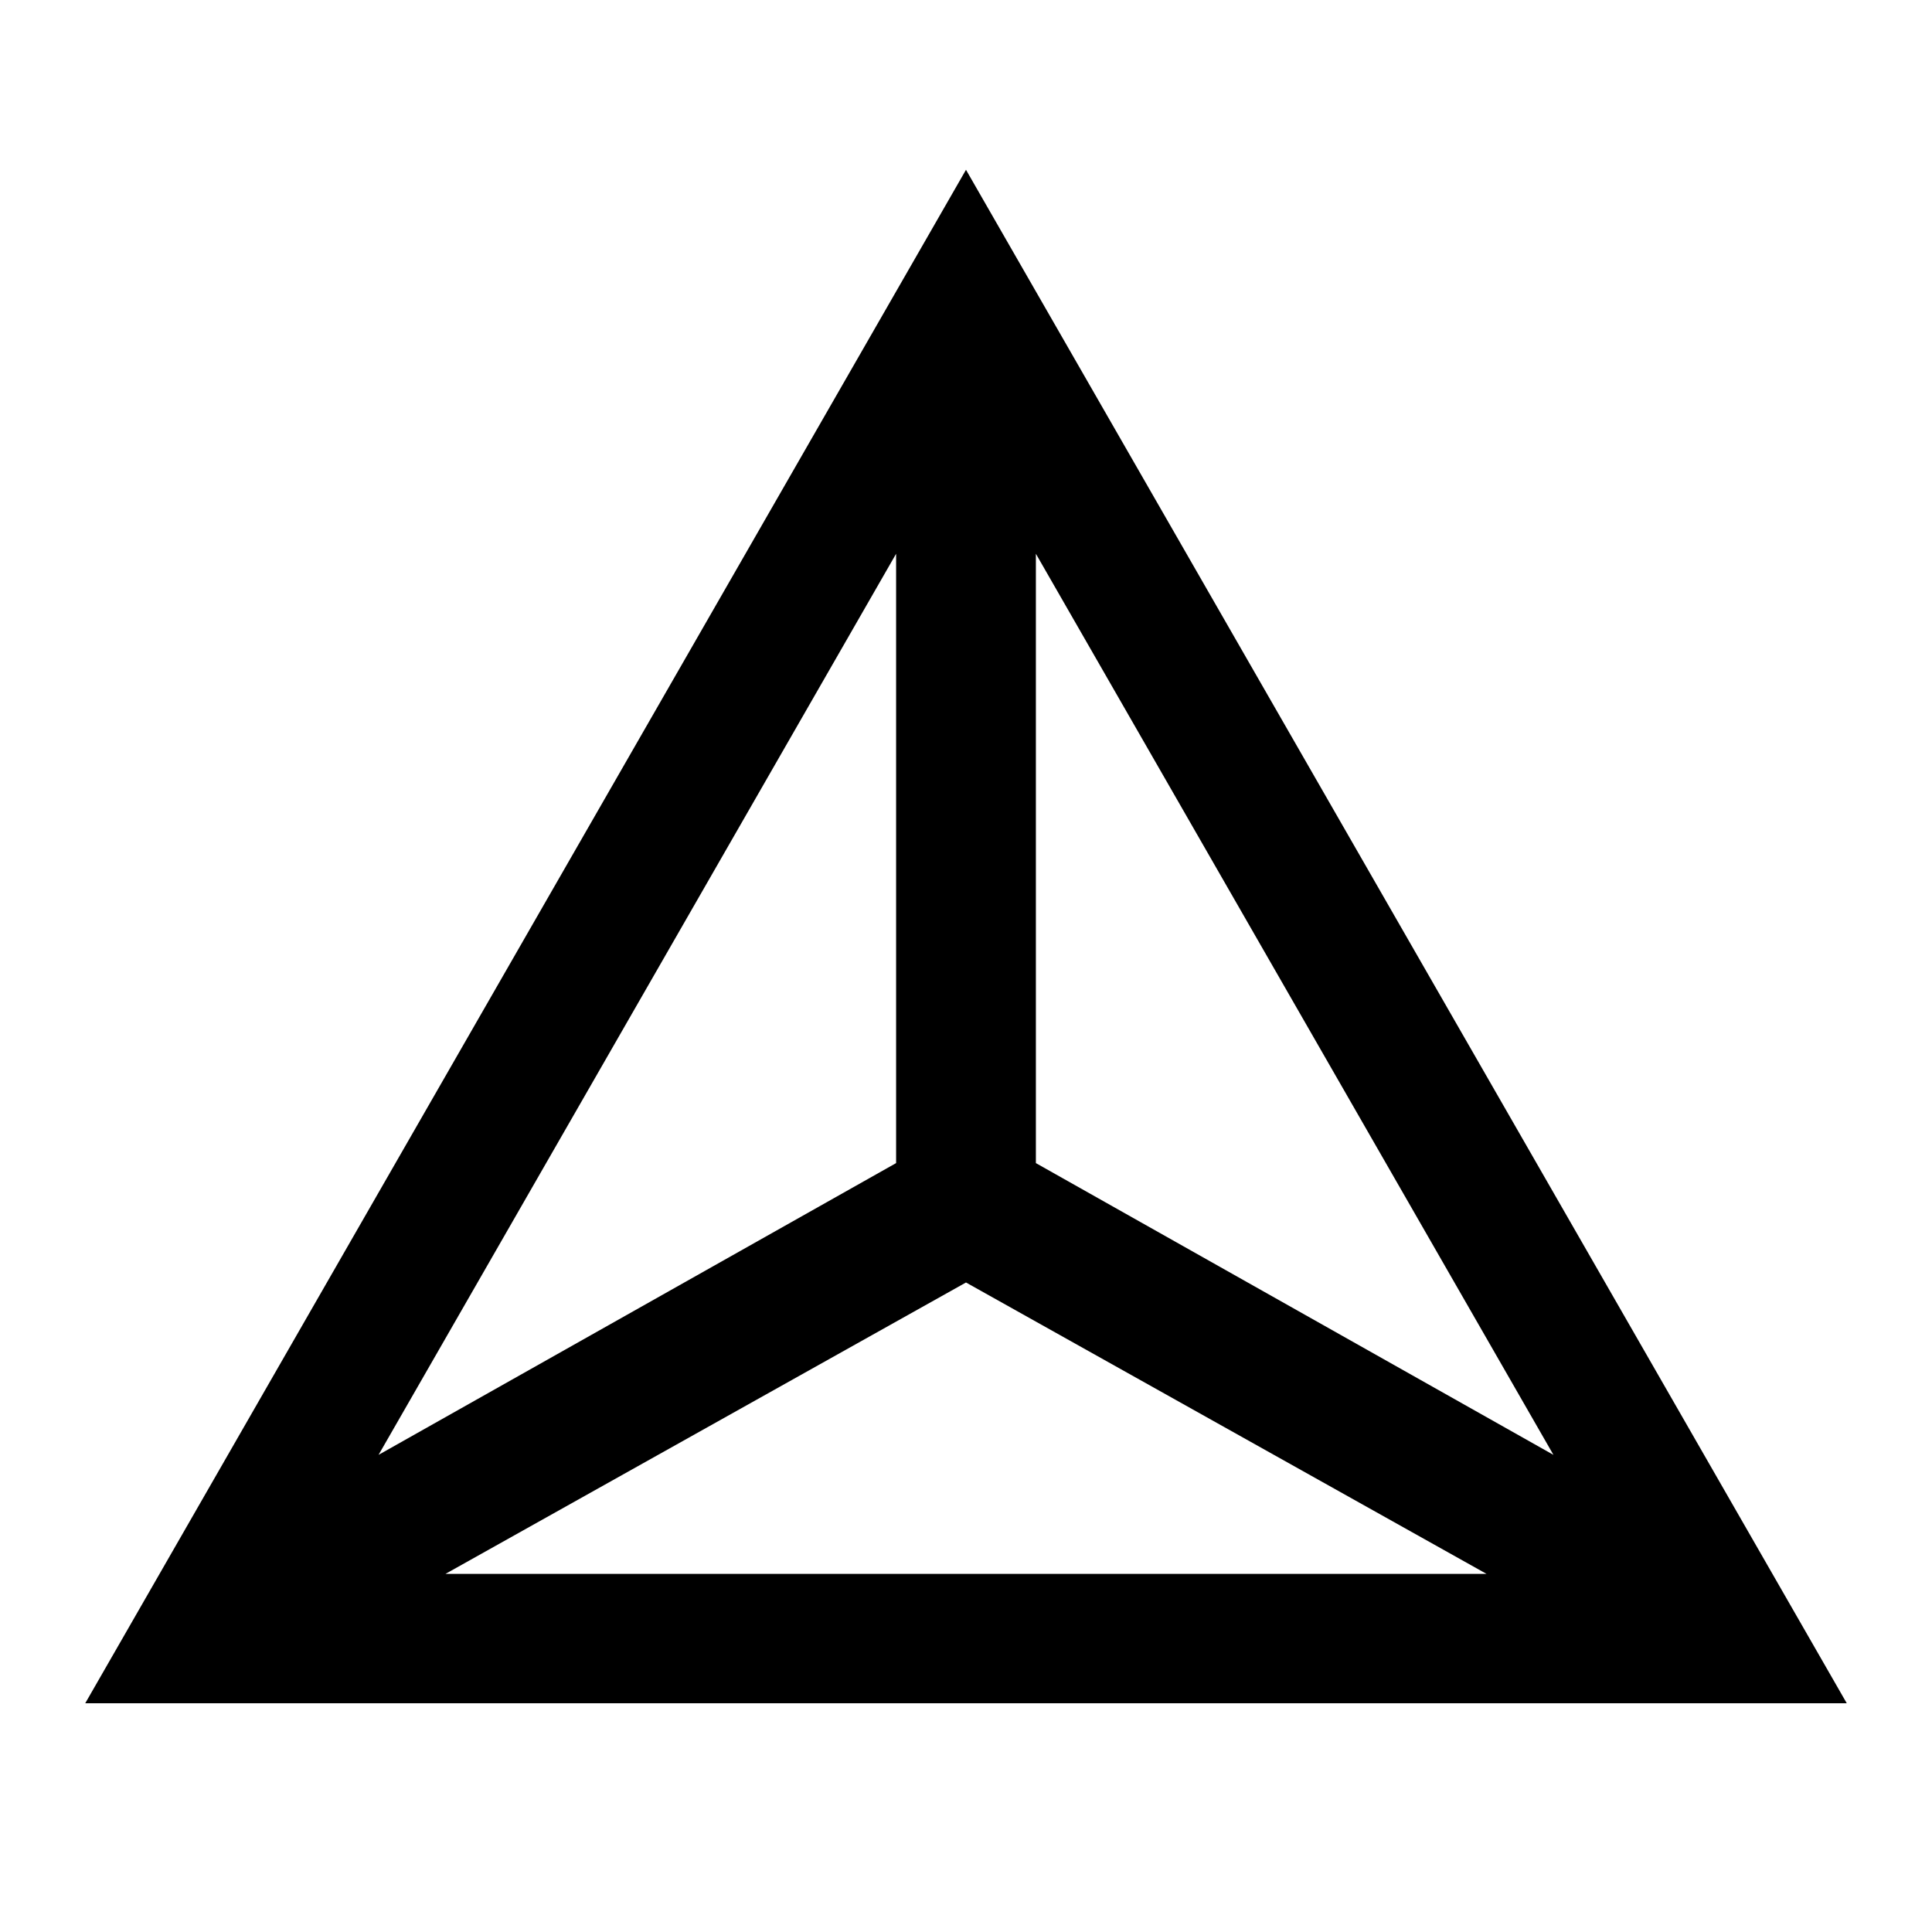 <svg xmlns="http://www.w3.org/2000/svg" width="2500" height="2500" viewBox="0 0 192.756 192.756"><g fill-rule="evenodd" clip-rule="evenodd"><path fill="#fff" d="M0 0h192.756v192.756H0V0z"/><path d="M96.377 16.94L8.504 169.935h175.748L96.377 16.94zm6.973 38.31l51.637 89.901-51.637-29.108V55.25zm-13.945 0v60.792L37.77 145.15l51.635-89.9zM44.442 157.028l51.935-29.074 51.938 29.074H44.442z"/></g></svg>